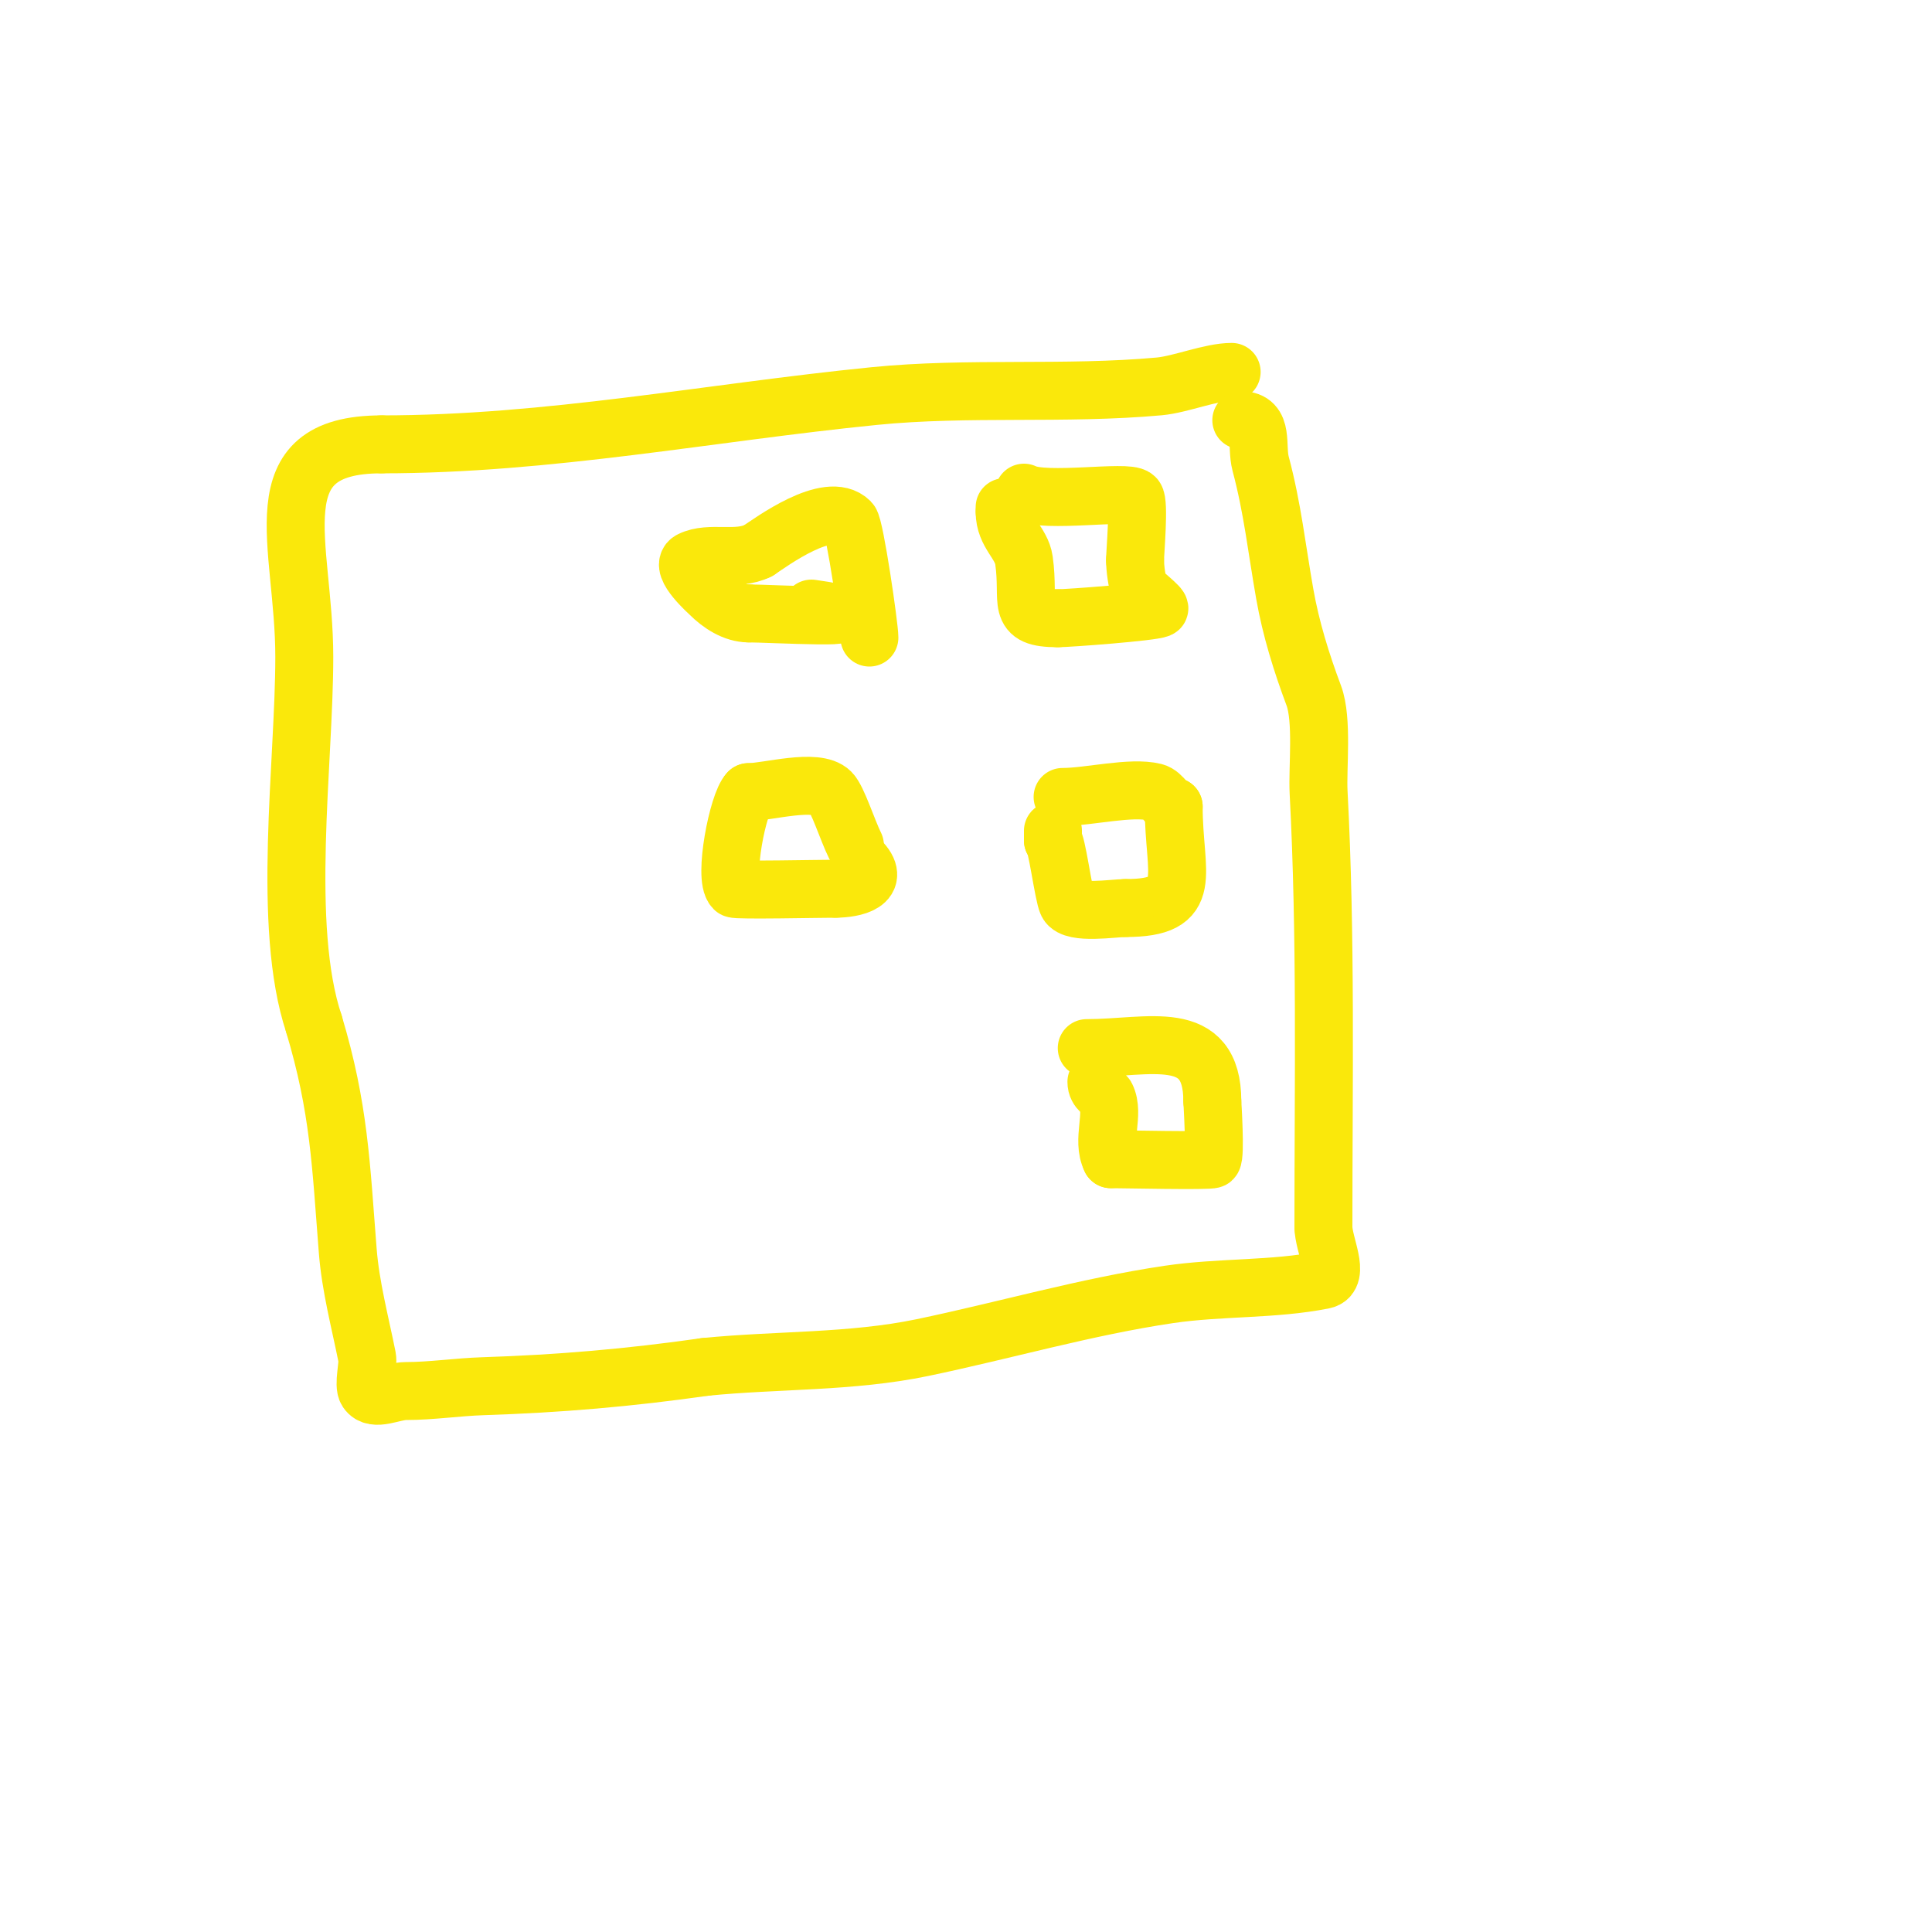 <svg viewBox='0 0 400 400' version='1.1' xmlns='http://www.w3.org/2000/svg' xmlns:xlink='http://www.w3.org/1999/xlink'><g fill='none' stroke='#fae80b' stroke-width='12' stroke-linecap='round' stroke-linejoin='round'><path d='M255,77c-4.355,0 -10.557,2.596 -15,3c-19.57,1.779 -39.5,0.05 -59,2c-34.315,3.431 -67.369,10 -102,10'/><path d='M79,92c-25.662,0 -16,20.53 -16,44c0,22.041 -4.774,55.678 2,76'/><path d='M65,212c5.248,17.494 5.585,29.08 7,47c0.587,7.43 2.538,14.691 4,22c0.326,1.631 -0.851,5.723 0,7c1.479,2.219 5.333,0 8,0c5.344,0 10.659,-0.828 16,-1c15.799,-0.51 30.334,-1.762 46,-4'/><path d='M146,283c14.965,-1.496 30.218,-0.92 45,-4c16.827,-3.506 33.872,-8.463 51,-11c10.61,-1.572 21.698,-0.94 32,-3c3.595,-0.719 0,-7.333 0,-11'/><path d='M274,254c0,-30.014 0.576,-60.063 -1,-90c-0.26,-4.944 0.874,-15.002 -1,-20c-2.556,-6.817 -4.735,-13.831 -6,-21c-1.662,-9.416 -2.534,-17.754 -5,-27c-0.994,-3.726 0.744,-9 -4,-9'/><path d='M212,102c4.472,2.236 21.425,-0.575 23,1c0.937,0.937 0,11.402 0,13'/><path d='M235,116c0,1.498 0.373,4.746 1,6c0.231,0.463 4.482,3.759 4,4c-1.399,0.7 -18.845,2 -21,2'/><path d='M219,128c-8.883,0 -5.737,-3.159 -7,-12c-0.517,-3.618 -4,-5.507 -4,-10'/><path d='M208,106l0,-1'/><path d='M220,165c5.464,0 14.164,-2.209 19,-1c1.774,0.444 2.647,3 4,3'/><path d='M243,167c0,14.211 4.695,21 -10,21'/><path d='M233,188c-2.366,0 -10.826,1.349 -12,-1c-0.827,-1.654 -2.238,-13 -3,-13'/><path d='M218,174c0,-0.667 0,-1.333 0,-2'/><path d='M225,217c12.923,0 26,-4.519 26,11'/><path d='M251,228c0,0.188 0.717,11.283 0,12c-0.403,0.403 -18.74,0 -21,0'/><path d='M230,240c-2.003,-4.007 0.83,-9.339 -1,-13c-0.321,-0.642 -2,-1.151 -2,-3'/><path d='M180,132c0,-2.24 -3.012,-23.012 -4,-24c-4.48,-4.48 -16.271,4.181 -19,6'/><path d='M157,114c-4.542,2.271 -10.06,0.03 -14,2c-2.464,1.232 3.828,6.828 4,7c2.108,2.108 5.019,4 8,4'/><path d='M155,127c4.064,0 29.976,1.425 13,-1'/><path d='M177,175c-1.51,-3.019 -3.564,-9.564 -5,-11c-2.947,-2.947 -13.108,0 -17,0'/><path d='M155,164c-2.225,2.225 -5.252,17.748 -3,20c0.374,0.374 17.837,0 21,0'/><path d='M173,184c3.681,0 9.776,-1.224 5,-6'/></g>
</svg>